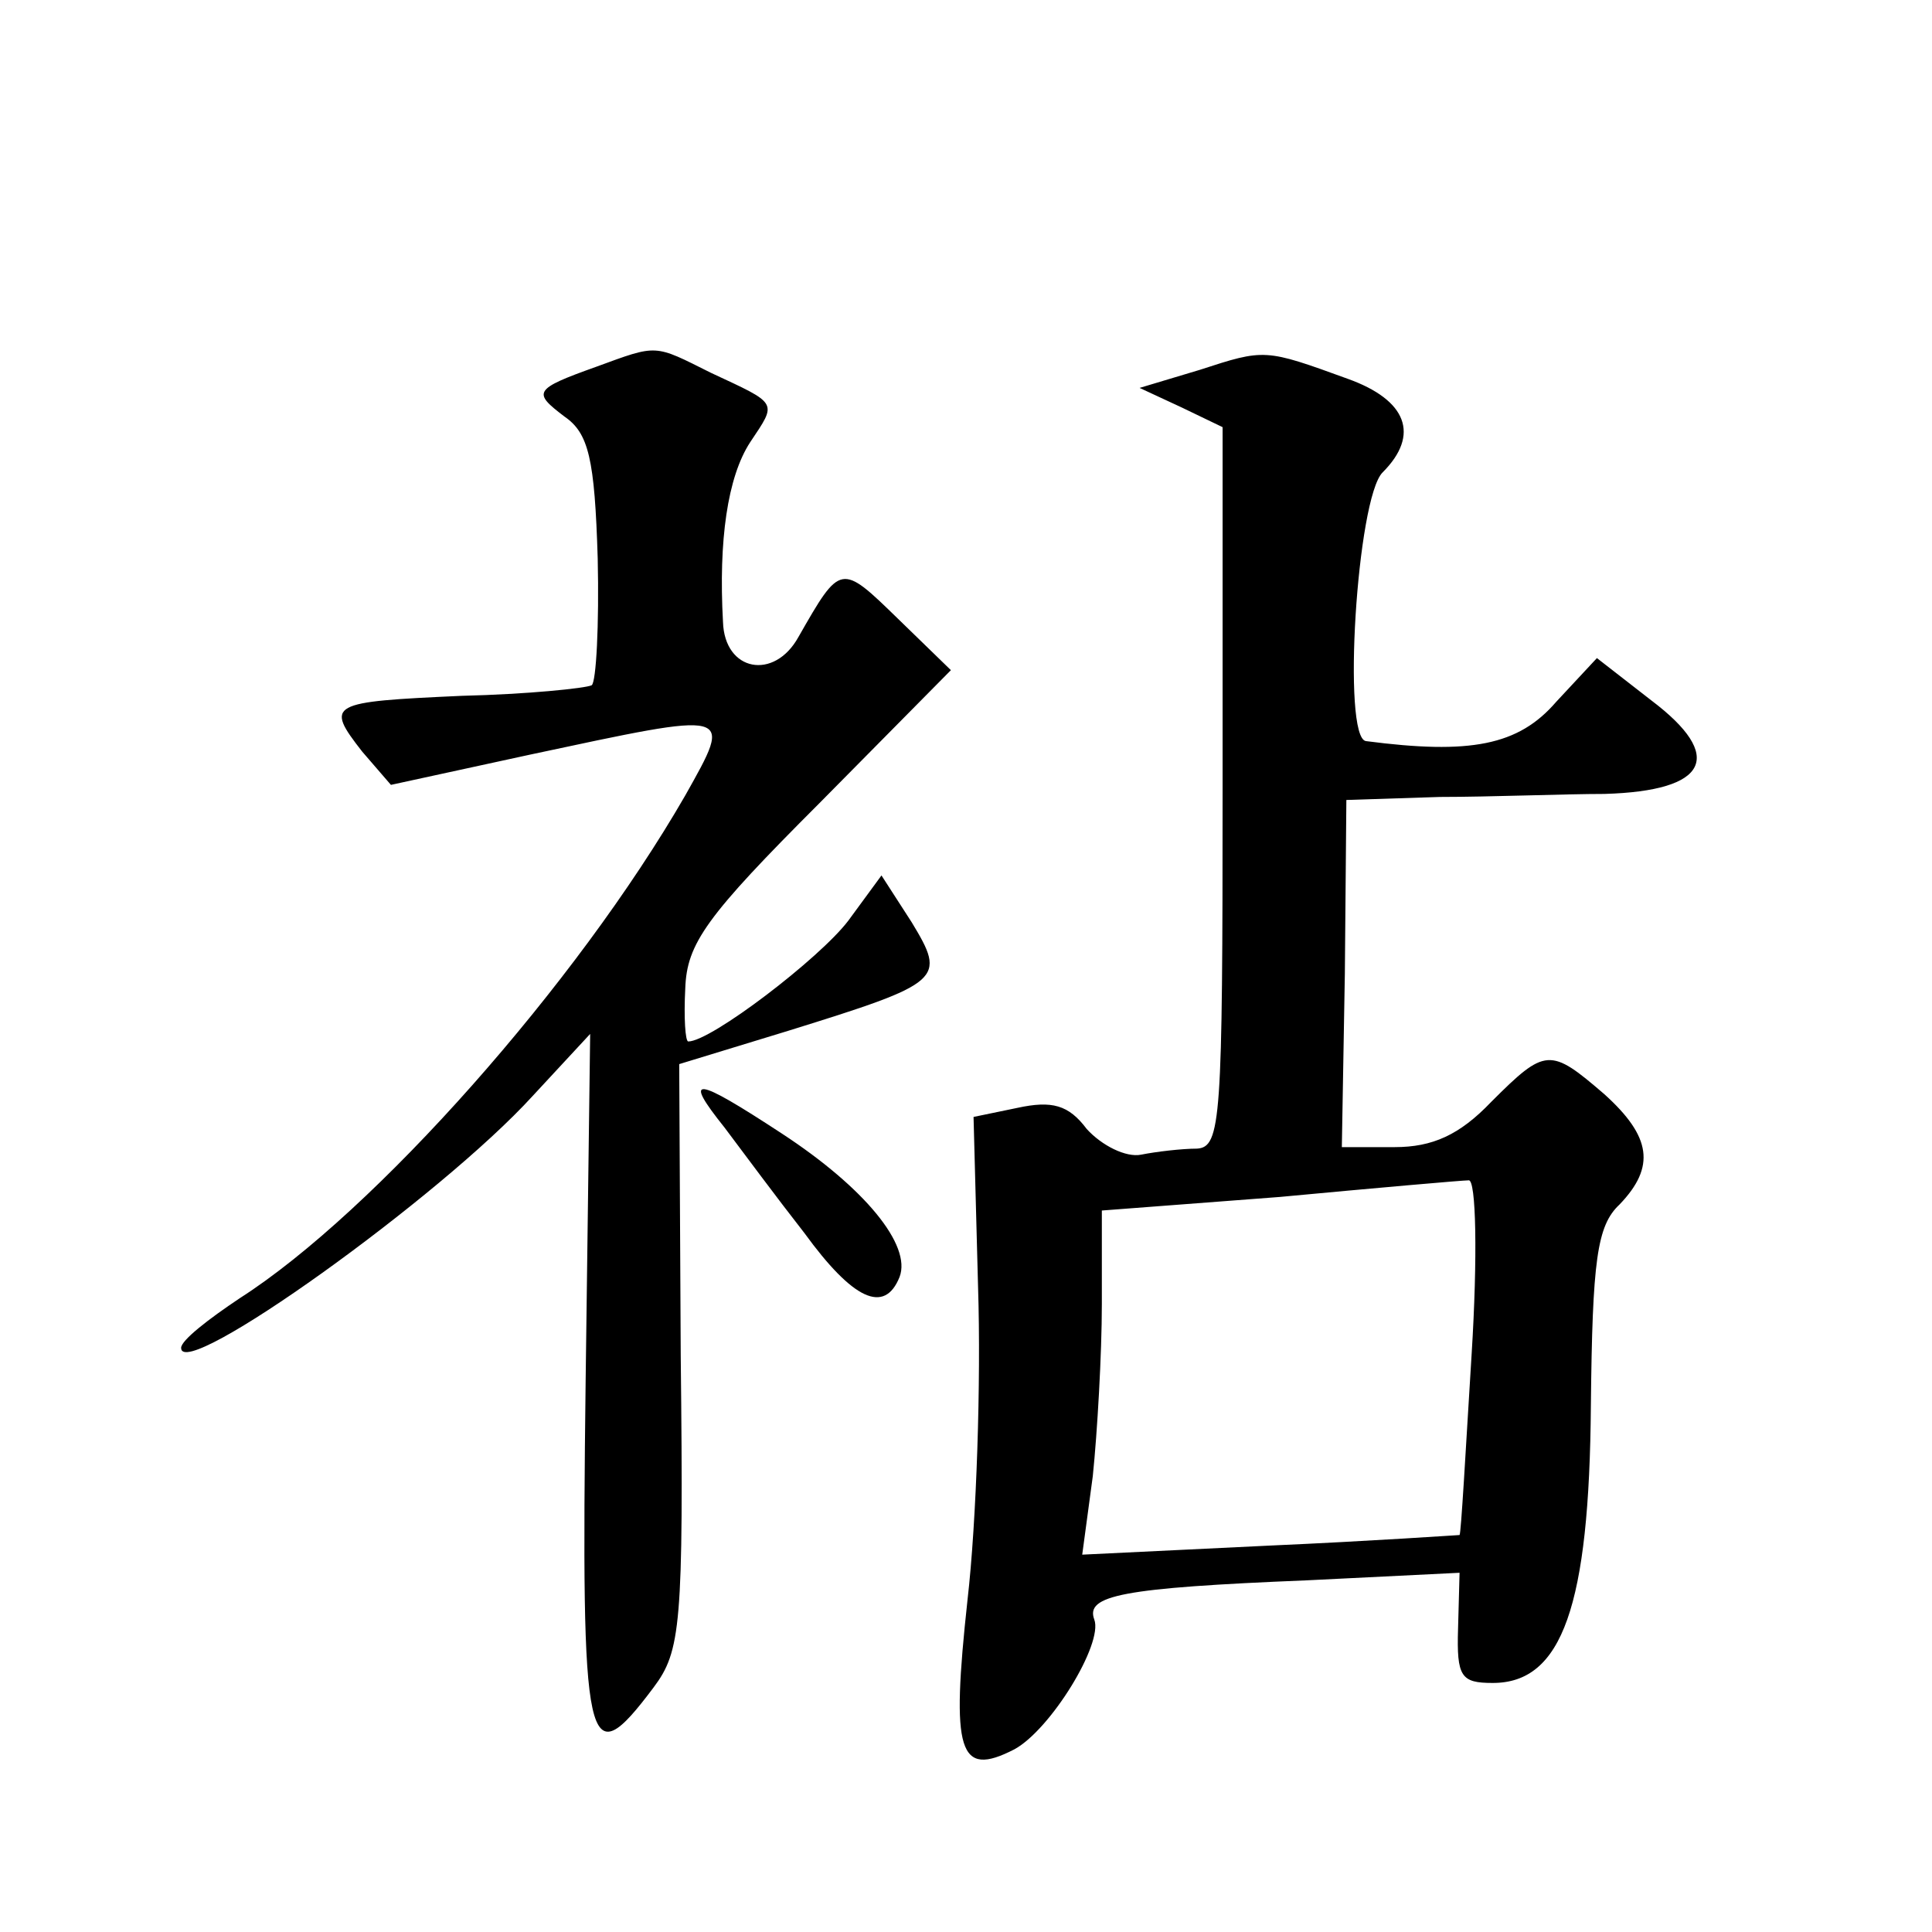 <?xml version="1.0" standalone="no"?>
<!DOCTYPE svg PUBLIC "-//W3C//DTD SVG 20010904//EN"
 "http://www.w3.org/TR/2001/REC-SVG-20010904/DTD/svg10.dtd">
<svg version="1.0" xmlns="http://www.w3.org/2000/svg"
 width="128pt" height="128pt" viewBox="0 0 128 128"
 preserveAspectRatio="xMidYMid meet">
<g transform="translate(0,128) scale(0.1,-0.1)"
fill="#0" stroke="none">
<path d="M395 1037 c-42 -15 -42 -17 -21 -33 16 -11 20 -28 22 -94 1 -44 -1 -82
-4 -84 -4 -2 -43 -6 -86 -7 -88 -4 -91 -5 -66 -37 l19 -22 92 20 c136 29 135 30
103 -27 -72 -125 -206 -276 -295 -333 -21 -14 -39 -28 -39 -33 0 -23 172 100 233
167 l38 41 -3 -230 c-3 -247 0 -263 45 -203 18 24 20 41 18 220 l-1 193 72 22 c103
32 105 34 82 72 l-20 31 -22 -30 c-19 -25 -91 -80 -106 -80 -2 0 -3 16 -2 35 1
30 14 48 89 123 l87 88 -35 34 c-38 37 -38 37 -66 -12 -16 -29 -49 -23 -50 10 -3
54 3 96 18 119 18 27 19 25 -26 46 -38 19 -35 19 -76 4z M795 1035 l-40 -12 28
-13 27 -13 0 -239 c0 -220 -1 -238 -17 -239 -10 0 -27 -2 -37 -4 -10 -2 -26 6 -36
17 -12 16 -23 19 -46 14 l-29 -6 3 -113 c2 -62 -1 -155 -7 -207 -11 -101 -6 -118
31 -99 24 13 59 70 53 86 -6 16 18 21 141 26 l101 5 -1 -37 c-1 -32 2 -36 23 -36
46 0 64 51 65 184 1 96 4 119 19 133 24 25 21 45 -10 73 -36 31 -39 31 -75 -5 -21
-22 -39 -30 -64 -30 l-35 0 2 115 1 115 62 2 c33 0 83 2 109 2 69 2 80 25 31 62
l-36 28 -27 -29 c-25 -29 -57 -35 -126 -26 -16 2 -6 161 11 178 25 25 16 48 -23
62 -55 20 -55 20 -98 6z m180 -652 c-4 -65 -7 -119 -8 -120 -1 0 -58 -4 -126 -7
l-124 -6 7 52 c3 29 6 81 6 114 l0 62 118 9 c64 6 121 11 125 11 5 1 6 -51 2 -115z
M480 533 c12 -16 35 -47 53 -70 32 -44 53 -54 63 -29 8 21 -23 59 -78 95 -58 38
-66 39 -38 4z"/>
</g>
</svg>
